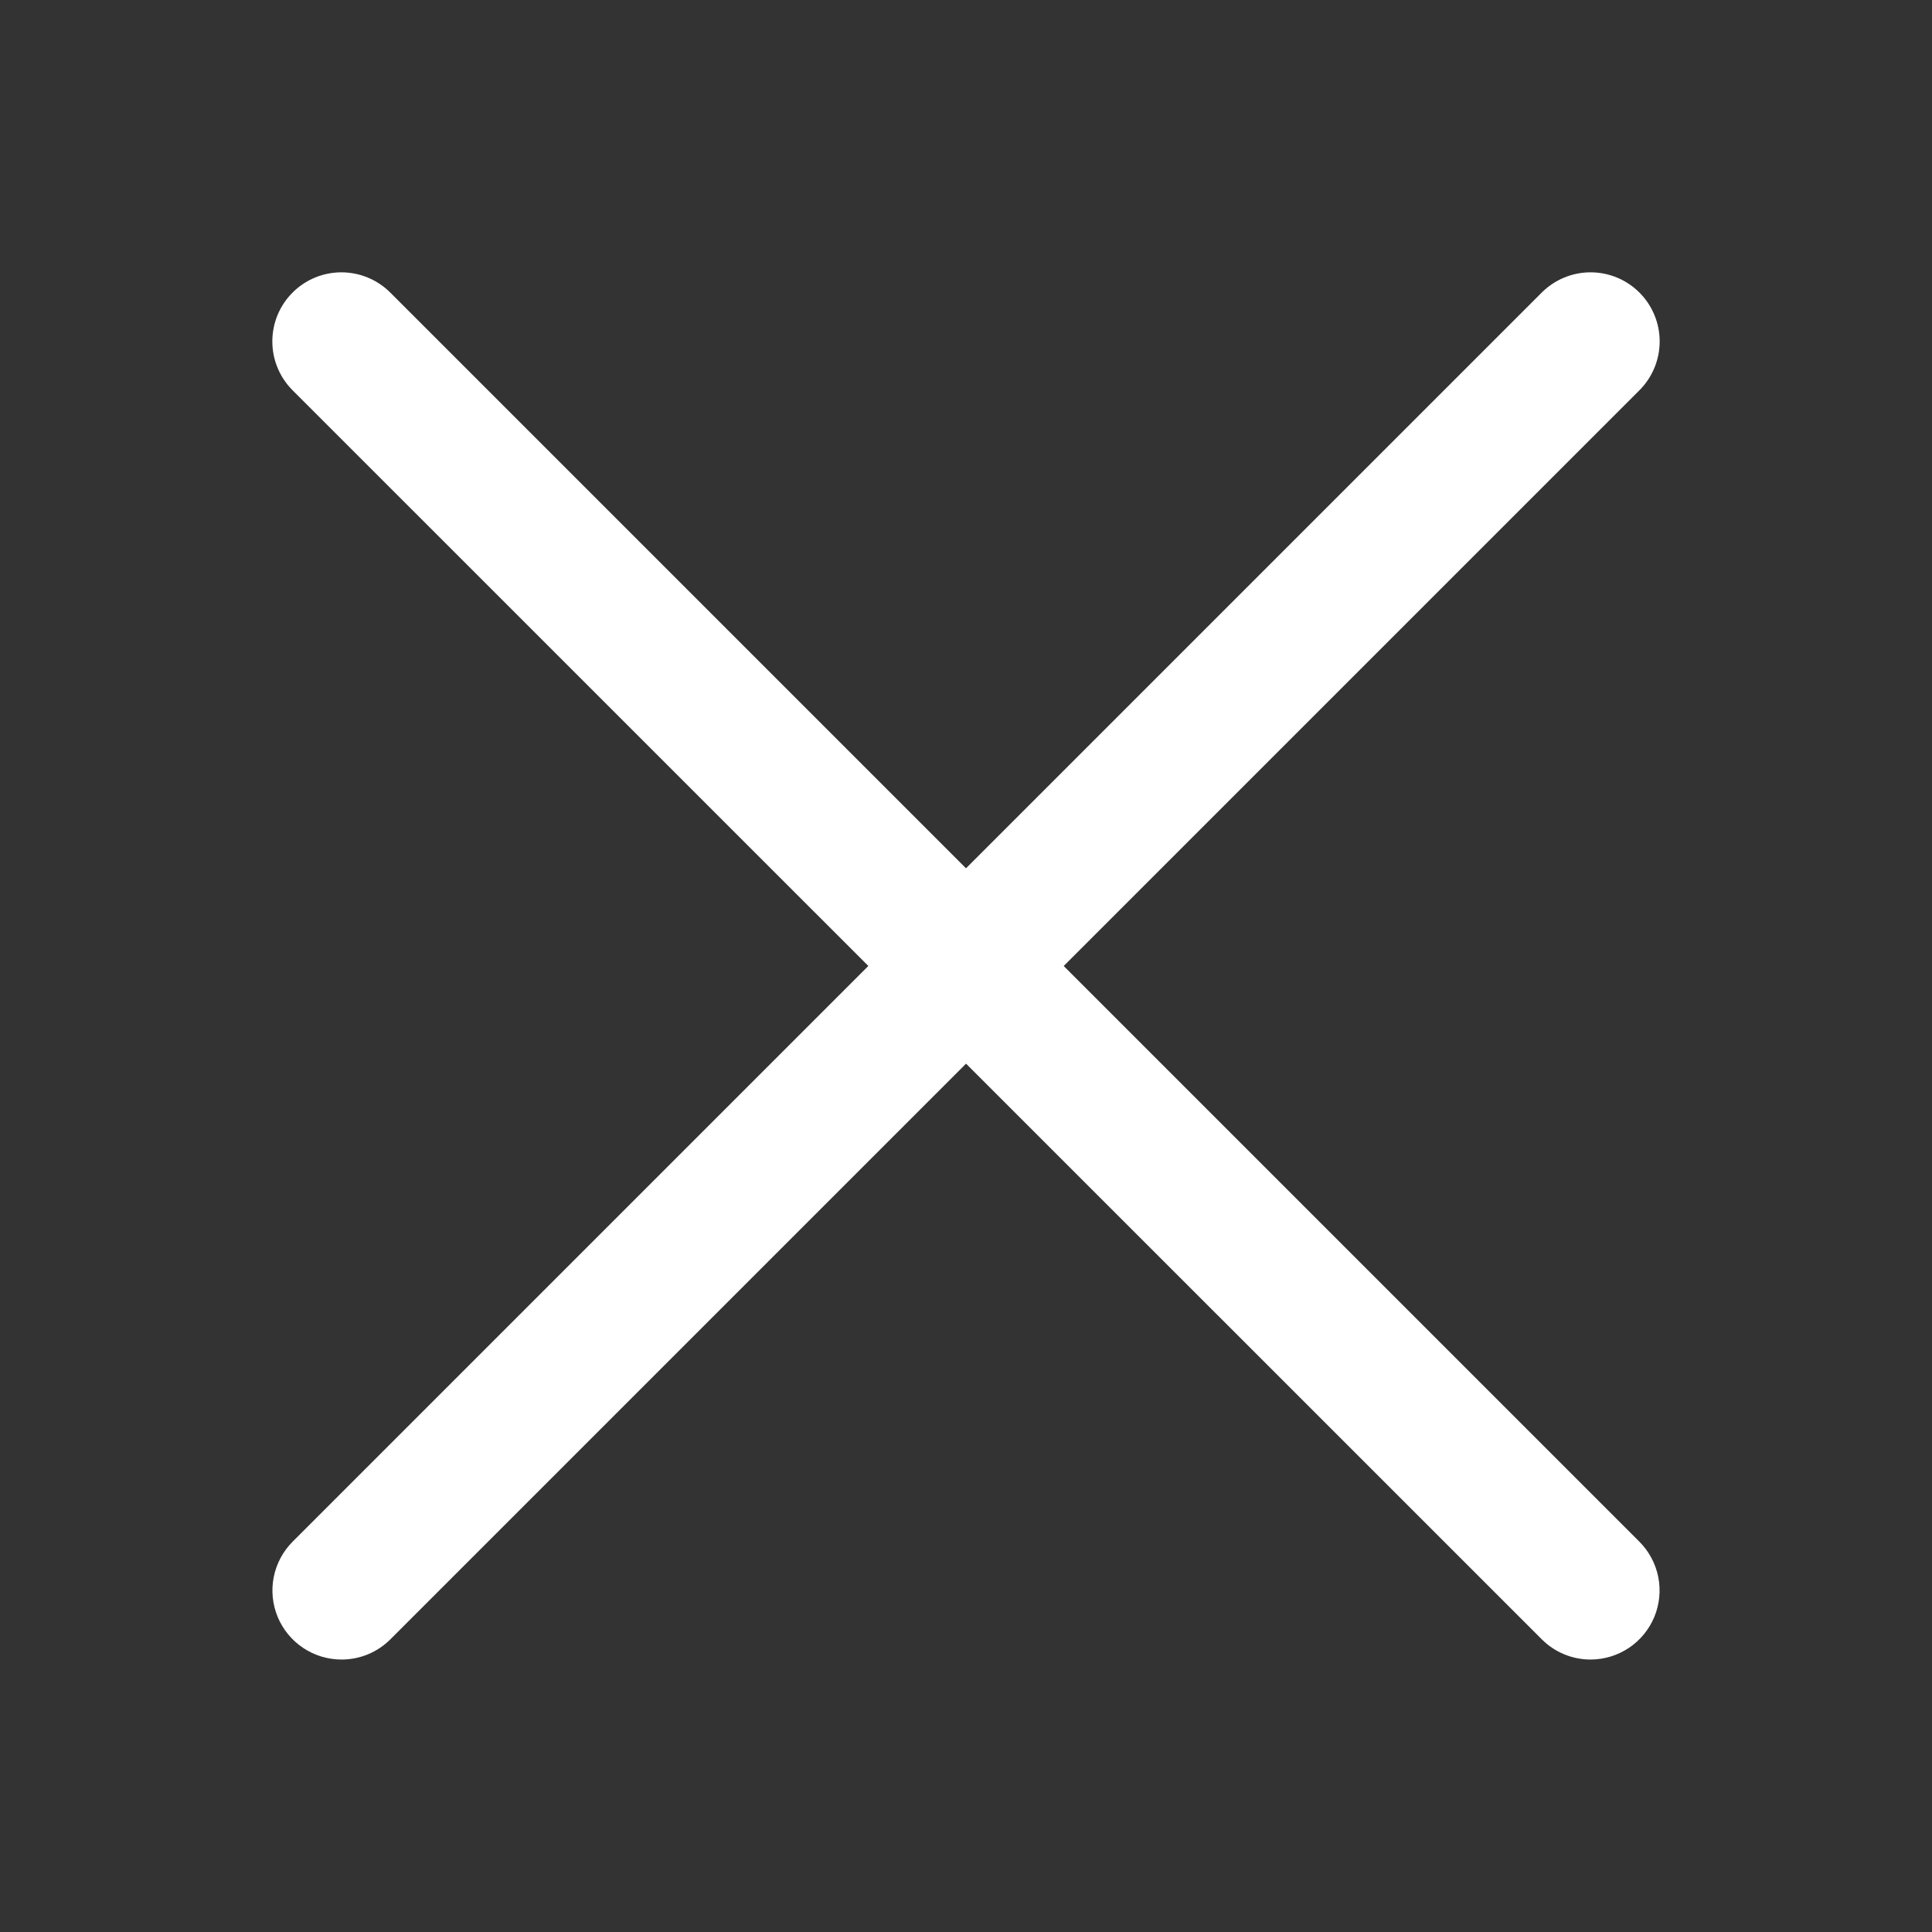 <?xml version="1.0" encoding="UTF-8"?> <svg xmlns="http://www.w3.org/2000/svg" width="72" height="72" viewBox="0 0 72 72" fill="none"><rect x="0" y="0" width="72" height="72" fill="#333333" stroke="none"/><path d="M59.274 61.846C58.937 61.846 58.602 61.779 58.29 61.65C57.978 61.52 57.694 61.33 57.456 61.091L10.903 14.544C10.42 14.061 10.149 13.406 10.149 12.723C10.149 12.04 10.42 11.386 10.903 10.903C11.386 10.42 12.04 10.149 12.723 10.149C13.406 10.149 14.061 10.42 14.544 10.903L61.097 57.456C61.456 57.816 61.7 58.274 61.799 58.773C61.897 59.271 61.846 59.788 61.652 60.257C61.457 60.727 61.128 61.128 60.706 61.411C60.283 61.694 59.787 61.845 59.279 61.846H59.274Z" fill="white"></path><path d="M12.726 61.846C12.217 61.846 11.72 61.695 11.297 61.413C10.874 61.13 10.544 60.729 10.349 60.259C10.154 59.789 10.103 59.273 10.201 58.774C10.3 58.275 10.544 57.816 10.903 57.456L57.456 10.903C57.695 10.664 57.979 10.474 58.291 10.345C58.604 10.215 58.938 10.149 59.277 10.149C59.615 10.149 59.95 10.215 60.262 10.345C60.574 10.474 60.858 10.664 61.097 10.903C61.336 11.142 61.526 11.426 61.655 11.738C61.785 12.05 61.851 12.385 61.851 12.723C61.851 13.062 61.785 13.396 61.655 13.709C61.526 14.021 61.336 14.305 61.097 14.544L14.544 61.097C14.305 61.335 14.021 61.524 13.709 61.653C13.397 61.781 13.063 61.847 12.726 61.846Z" fill="white"></path></svg> 
